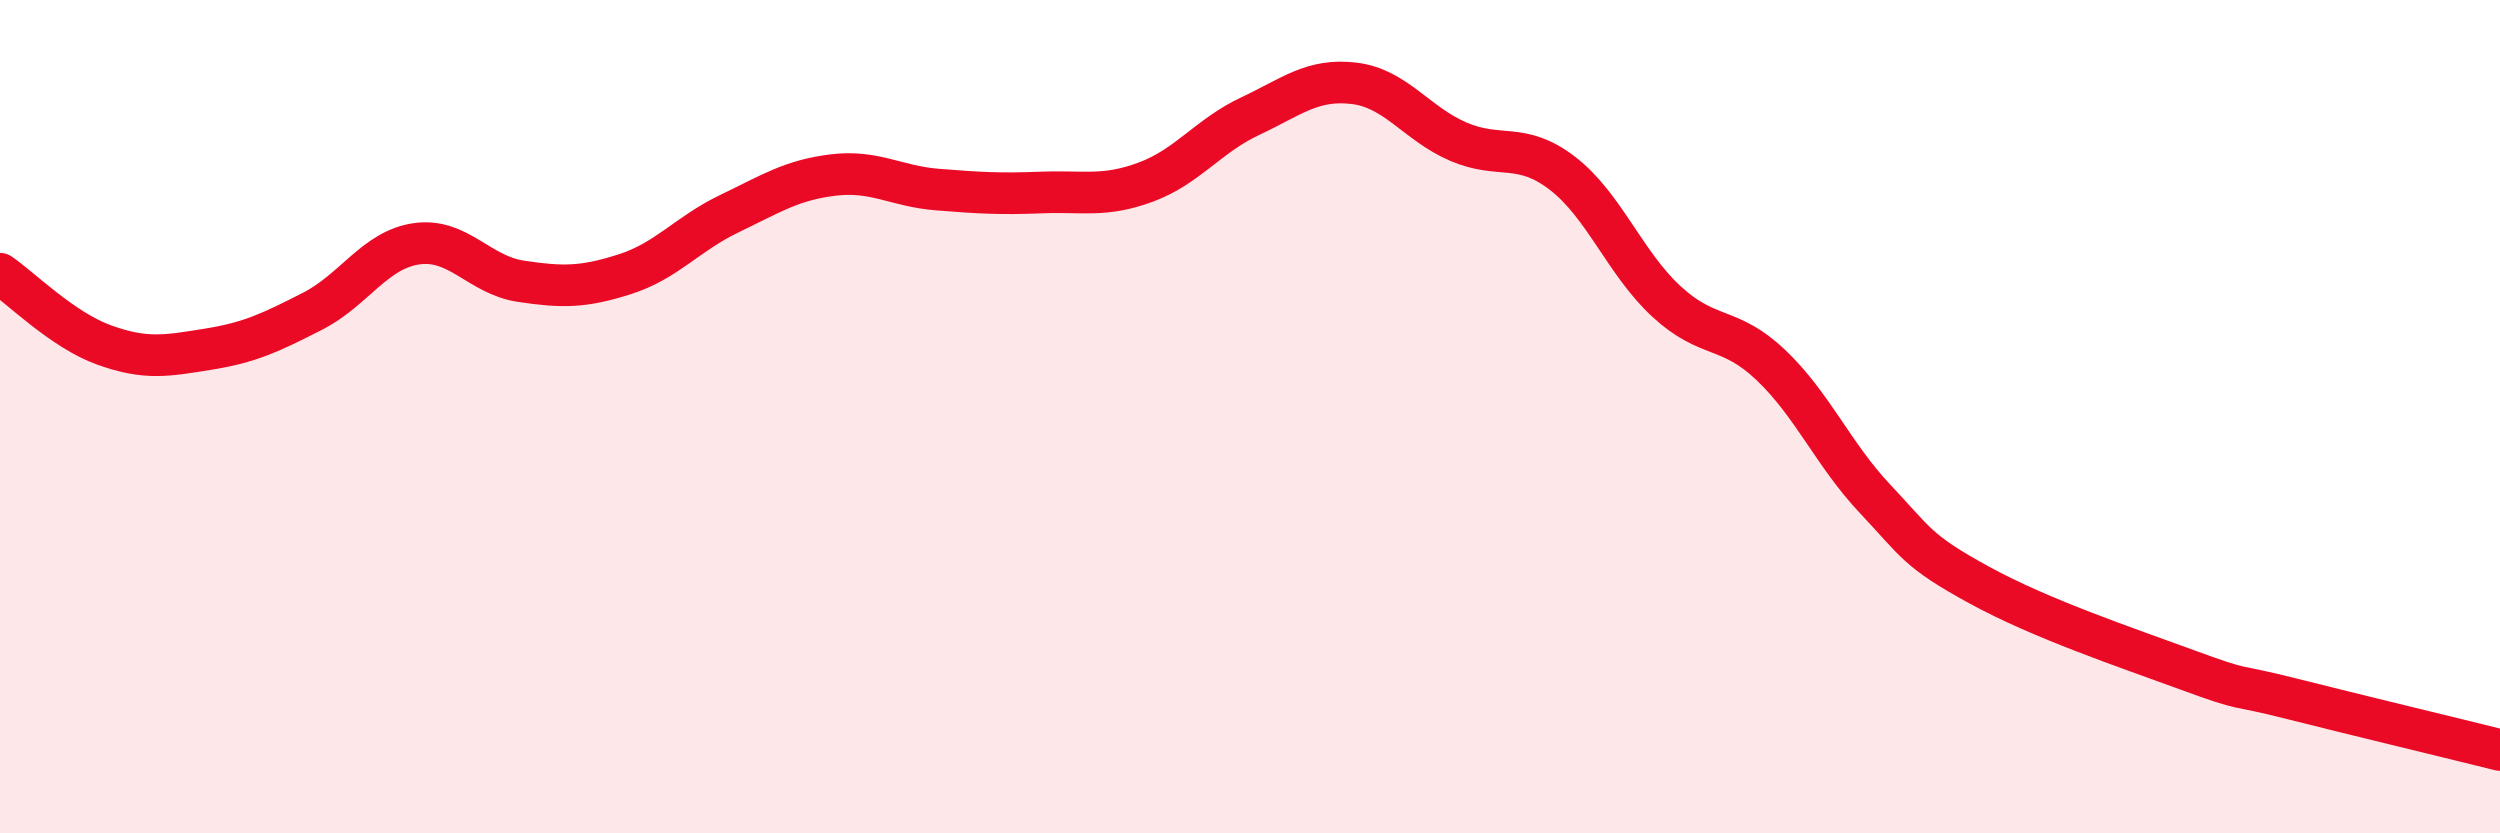 
    <svg width="60" height="20" viewBox="0 0 60 20" xmlns="http://www.w3.org/2000/svg">
      <path
        d="M 0,6.57 C 0.5,6.91 1.5,7.92 2.5,8.28 C 3.5,8.64 4,8.54 5,8.38 C 6,8.22 6.5,7.98 7.5,7.47 C 8.5,6.96 9,5.99 10,5.85 C 11,5.71 11.5,6.6 12.5,6.75 C 13.5,6.9 14,6.9 15,6.58 C 16,6.26 16.5,5.61 17.5,5.13 C 18.5,4.65 19,4.32 20,4.2 C 21,4.08 21.5,4.47 22.5,4.55 C 23.5,4.63 24,4.66 25,4.62 C 26,4.58 26.5,4.74 27.5,4.37 C 28.5,4 29,3.26 30,2.79 C 31,2.32 31.5,1.88 32.5,2 C 33.5,2.12 34,2.97 35,3.4 C 36,3.83 36.5,3.39 37.5,4.16 C 38.5,4.93 39,6.32 40,7.24 C 41,8.16 41.5,7.81 42.5,8.76 C 43.5,9.71 44,10.91 45,11.97 C 46,13.03 46,13.22 47.5,14.04 C 49,14.86 51,15.53 52.5,16.08 C 54,16.63 53.5,16.39 55,16.77 C 56.5,17.15 59,17.75 60,18L60 20L0 20Z"
        fill="#EB0A25"
        opacity="0.1"
        stroke-linecap="round"
        stroke-linejoin="round"
      />
      <path
        d="M 0,6.57 C 0.5,6.91 1.5,7.92 2.5,8.28 C 3.5,8.64 4,8.54 5,8.38 C 6,8.22 6.5,7.98 7.5,7.47 C 8.5,6.96 9,5.99 10,5.85 C 11,5.71 11.5,6.6 12.5,6.75 C 13.5,6.9 14,6.9 15,6.58 C 16,6.26 16.5,5.61 17.5,5.13 C 18.5,4.65 19,4.32 20,4.2 C 21,4.08 21.5,4.47 22.5,4.55 C 23.5,4.63 24,4.66 25,4.62 C 26,4.58 26.5,4.74 27.5,4.37 C 28.5,4 29,3.26 30,2.79 C 31,2.32 31.5,1.88 32.5,2 C 33.5,2.12 34,2.97 35,3.4 C 36,3.83 36.5,3.39 37.5,4.16 C 38.5,4.93 39,6.32 40,7.24 C 41,8.16 41.5,7.81 42.5,8.76 C 43.5,9.71 44,10.91 45,11.97 C 46,13.03 46,13.22 47.5,14.04 C 49,14.86 51,15.53 52.5,16.08 C 54,16.63 53.5,16.39 55,16.77 C 56.5,17.15 59,17.75 60,18"
        stroke="#EB0A25"
        stroke-width="1"
        fill="none"
        stroke-linecap="round"
        stroke-linejoin="round"
      />
    </svg>
  